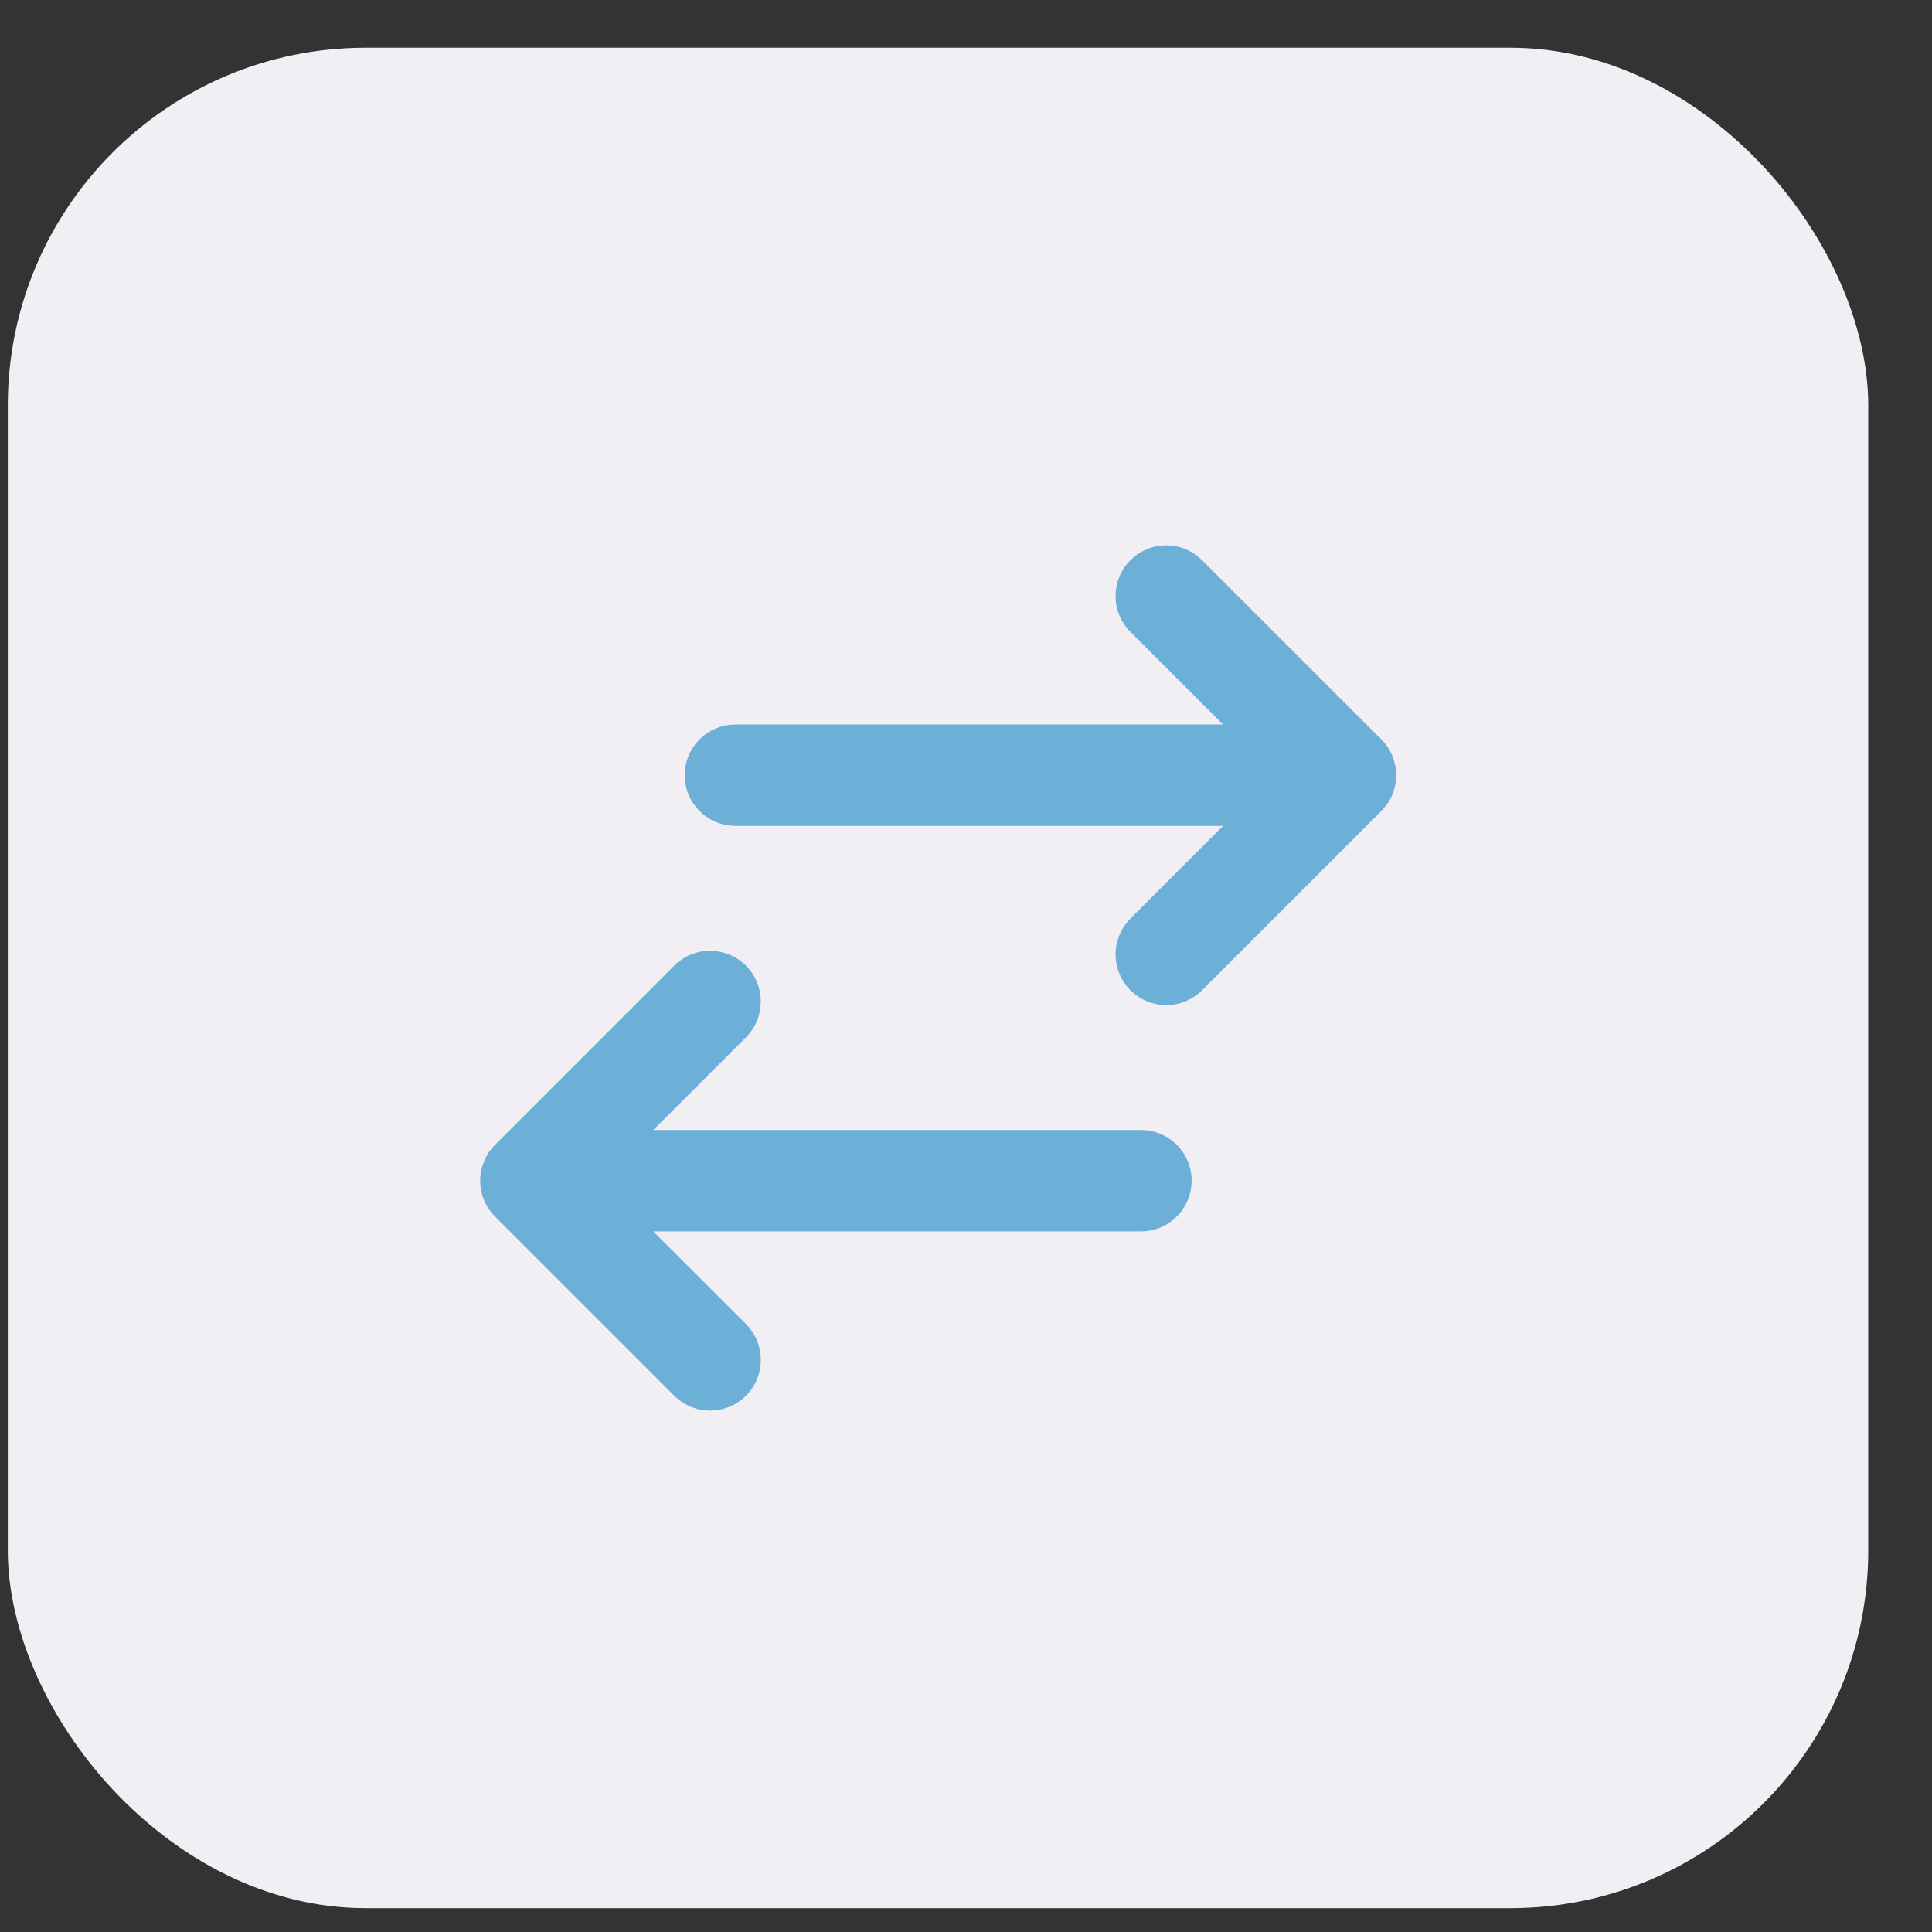 <svg width="27" height="27" viewBox="0 0 27 27" fill="none" xmlns="http://www.w3.org/2000/svg">
<rect x="0" y="0" width="27" height="27" fill="#333333" stroke="none"/>
<rect x="0.109" y="0.667" width="26" height="26" rx="5" fill="#F1EFF3"/>
<path d="M10.425 13.495C10.701 13.772 10.701 14.22 10.425 14.497L9.129 15.792H15.944C16.336 15.792 16.653 16.109 16.653 16.5C16.653 16.892 16.336 17.209 15.944 17.209H9.129L10.425 18.504C10.701 18.78 10.701 19.229 10.425 19.506C10.148 19.782 9.699 19.782 9.423 19.506L6.918 17.001C6.642 16.725 6.642 16.276 6.918 16L9.423 13.495C9.699 13.219 10.148 13.219 10.425 13.495ZM15.798 7.829C16.053 7.573 16.455 7.554 16.733 7.77L16.799 7.829L19.304 10.333C19.559 10.588 19.579 10.99 19.363 11.268L19.304 11.335L16.799 13.839C16.523 14.116 16.074 14.116 15.798 13.839C15.542 13.584 15.523 13.182 15.739 12.904L15.798 12.837L17.093 11.542H10.278C9.886 11.542 9.569 11.225 9.569 10.834C9.569 10.47 9.843 10.171 10.195 10.13L10.278 10.125H17.093L15.798 8.83C15.521 8.554 15.521 8.105 15.798 7.829Z" fill="#6CAFD7"/>
</svg>
